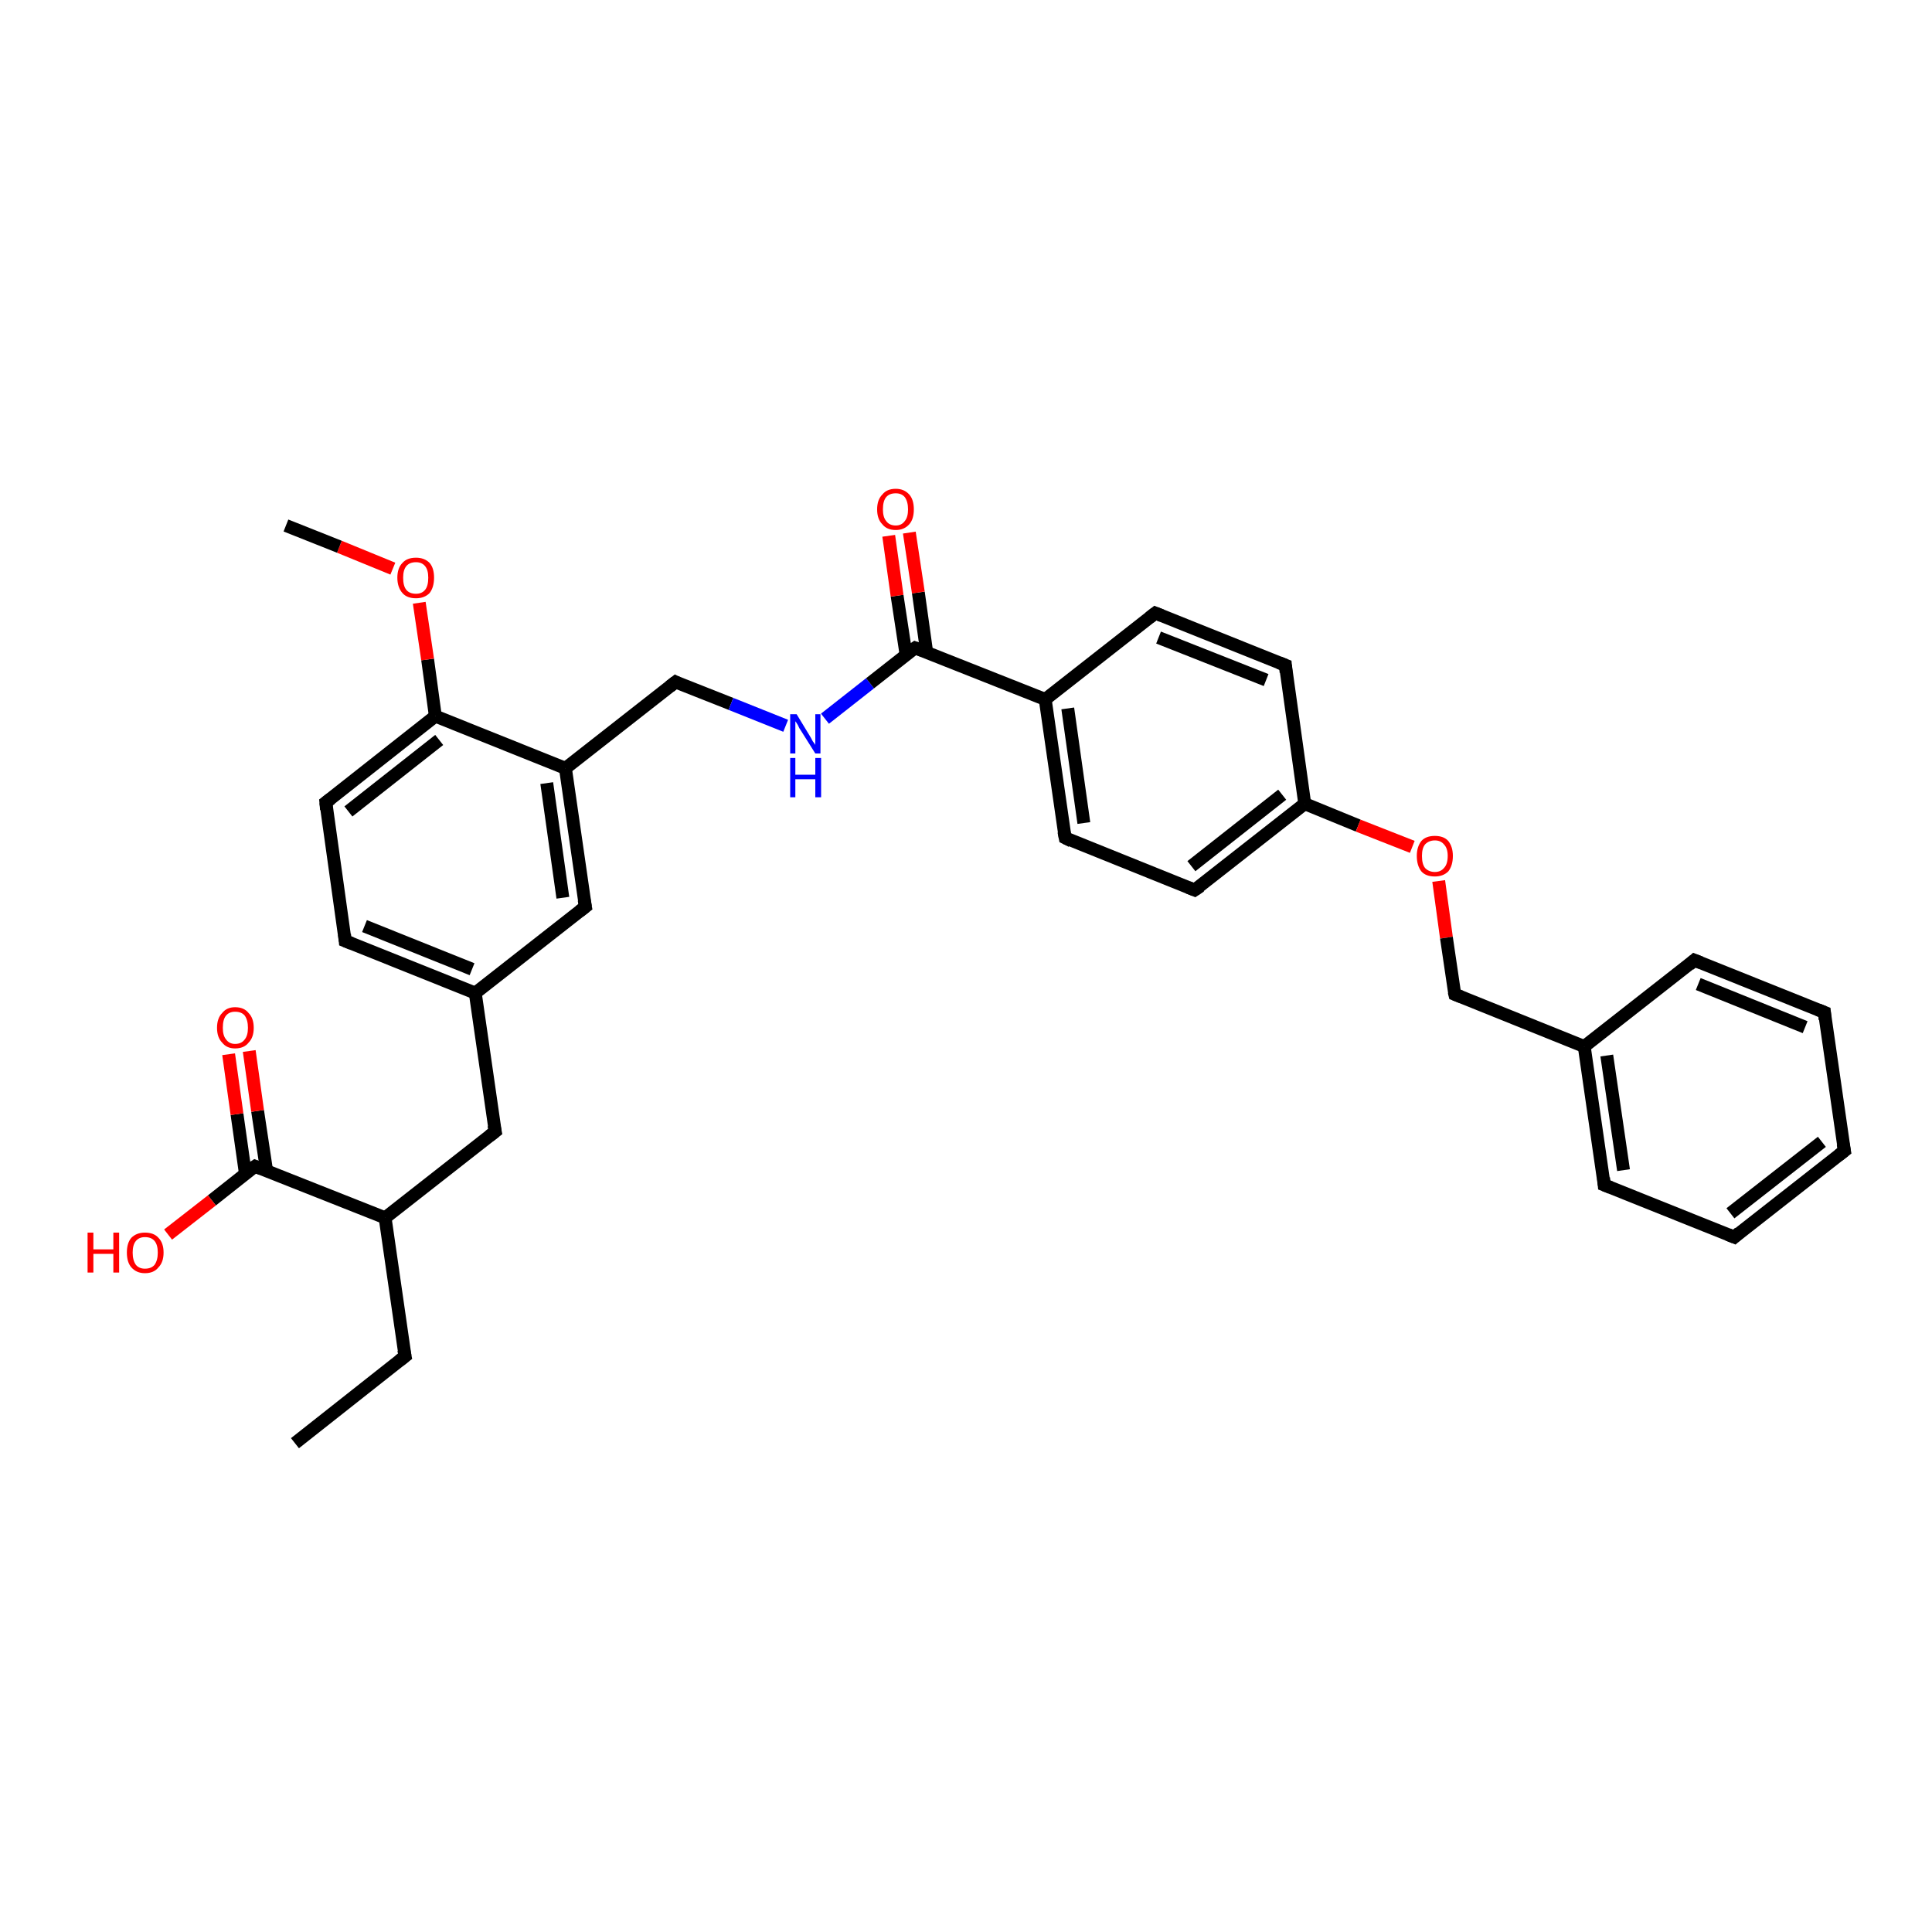 <?xml version='1.0' encoding='iso-8859-1'?>
<svg version='1.1' baseProfile='full'
              xmlns='http://www.w3.org/2000/svg'
                      xmlns:rdkit='http://www.rdkit.org/xml'
                      xmlns:xlink='http://www.w3.org/1999/xlink'
                  xml:space='preserve'
width='300px' height='300px' viewBox='0 0 300 300'>
<!-- END OF HEADER -->
<rect style='opacity:1.0;fill:#FFFFFF;stroke:none' width='300.0' height='300.0' x='0.0' y='0.0'> </rect>
<path class='bond-0 atom-0 atom-1' d='M 45.8,224.1 L 62.9,210.6' style='fill:none;fill-rule:evenodd;stroke:#000000;stroke-width:2.0px;stroke-linecap:butt;stroke-linejoin:miter;stroke-opacity:1' />
<path class='bond-1 atom-1 atom-2' d='M 62.9,210.6 L 59.8,189.1' style='fill:none;fill-rule:evenodd;stroke:#000000;stroke-width:2.0px;stroke-linecap:butt;stroke-linejoin:miter;stroke-opacity:1' />
<path class='bond-2 atom-2 atom-3' d='M 59.8,189.1 L 76.9,175.7' style='fill:none;fill-rule:evenodd;stroke:#000000;stroke-width:2.0px;stroke-linecap:butt;stroke-linejoin:miter;stroke-opacity:1' />
<path class='bond-3 atom-3 atom-4' d='M 76.9,175.7 L 73.8,154.2' style='fill:none;fill-rule:evenodd;stroke:#000000;stroke-width:2.0px;stroke-linecap:butt;stroke-linejoin:miter;stroke-opacity:1' />
<path class='bond-4 atom-4 atom-5' d='M 73.8,154.2 L 53.6,146.1' style='fill:none;fill-rule:evenodd;stroke:#000000;stroke-width:2.0px;stroke-linecap:butt;stroke-linejoin:miter;stroke-opacity:1' />
<path class='bond-4 atom-4 atom-5' d='M 73.3,150.5 L 56.6,143.8' style='fill:none;fill-rule:evenodd;stroke:#000000;stroke-width:2.0px;stroke-linecap:butt;stroke-linejoin:miter;stroke-opacity:1' />
<path class='bond-5 atom-5 atom-6' d='M 53.6,146.1 L 50.6,124.6' style='fill:none;fill-rule:evenodd;stroke:#000000;stroke-width:2.0px;stroke-linecap:butt;stroke-linejoin:miter;stroke-opacity:1' />
<path class='bond-6 atom-6 atom-7' d='M 50.6,124.6 L 67.6,111.2' style='fill:none;fill-rule:evenodd;stroke:#000000;stroke-width:2.0px;stroke-linecap:butt;stroke-linejoin:miter;stroke-opacity:1' />
<path class='bond-6 atom-6 atom-7' d='M 54.1,126.0 L 68.2,114.9' style='fill:none;fill-rule:evenodd;stroke:#000000;stroke-width:2.0px;stroke-linecap:butt;stroke-linejoin:miter;stroke-opacity:1' />
<path class='bond-7 atom-7 atom-8' d='M 67.6,111.2 L 66.4,102.4' style='fill:none;fill-rule:evenodd;stroke:#000000;stroke-width:2.0px;stroke-linecap:butt;stroke-linejoin:miter;stroke-opacity:1' />
<path class='bond-7 atom-7 atom-8' d='M 66.4,102.4 L 65.1,93.6' style='fill:none;fill-rule:evenodd;stroke:#FF0000;stroke-width:2.0px;stroke-linecap:butt;stroke-linejoin:miter;stroke-opacity:1' />
<path class='bond-8 atom-8 atom-9' d='M 61.0,88.3 L 52.7,84.9' style='fill:none;fill-rule:evenodd;stroke:#FF0000;stroke-width:2.0px;stroke-linecap:butt;stroke-linejoin:miter;stroke-opacity:1' />
<path class='bond-8 atom-8 atom-9' d='M 52.7,84.9 L 44.4,81.6' style='fill:none;fill-rule:evenodd;stroke:#000000;stroke-width:2.0px;stroke-linecap:butt;stroke-linejoin:miter;stroke-opacity:1' />
<path class='bond-9 atom-7 atom-10' d='M 67.6,111.2 L 87.8,119.3' style='fill:none;fill-rule:evenodd;stroke:#000000;stroke-width:2.0px;stroke-linecap:butt;stroke-linejoin:miter;stroke-opacity:1' />
<path class='bond-10 atom-10 atom-11' d='M 87.8,119.3 L 104.9,105.9' style='fill:none;fill-rule:evenodd;stroke:#000000;stroke-width:2.0px;stroke-linecap:butt;stroke-linejoin:miter;stroke-opacity:1' />
<path class='bond-11 atom-11 atom-12' d='M 104.9,105.9 L 113.5,109.3' style='fill:none;fill-rule:evenodd;stroke:#000000;stroke-width:2.0px;stroke-linecap:butt;stroke-linejoin:miter;stroke-opacity:1' />
<path class='bond-11 atom-11 atom-12' d='M 113.5,109.3 L 122.0,112.7' style='fill:none;fill-rule:evenodd;stroke:#0000FF;stroke-width:2.0px;stroke-linecap:butt;stroke-linejoin:miter;stroke-opacity:1' />
<path class='bond-12 atom-12 atom-13' d='M 128.1,111.6 L 135.1,106.1' style='fill:none;fill-rule:evenodd;stroke:#0000FF;stroke-width:2.0px;stroke-linecap:butt;stroke-linejoin:miter;stroke-opacity:1' />
<path class='bond-12 atom-12 atom-13' d='M 135.1,106.1 L 142.1,100.6' style='fill:none;fill-rule:evenodd;stroke:#000000;stroke-width:2.0px;stroke-linecap:butt;stroke-linejoin:miter;stroke-opacity:1' />
<path class='bond-13 atom-13 atom-14' d='M 143.9,101.3 L 142.6,92.0' style='fill:none;fill-rule:evenodd;stroke:#000000;stroke-width:2.0px;stroke-linecap:butt;stroke-linejoin:miter;stroke-opacity:1' />
<path class='bond-13 atom-13 atom-14' d='M 142.6,92.0 L 141.2,82.7' style='fill:none;fill-rule:evenodd;stroke:#FF0000;stroke-width:2.0px;stroke-linecap:butt;stroke-linejoin:miter;stroke-opacity:1' />
<path class='bond-13 atom-13 atom-14' d='M 140.7,101.7 L 139.3,92.5' style='fill:none;fill-rule:evenodd;stroke:#000000;stroke-width:2.0px;stroke-linecap:butt;stroke-linejoin:miter;stroke-opacity:1' />
<path class='bond-13 atom-13 atom-14' d='M 139.3,92.5 L 138.0,83.2' style='fill:none;fill-rule:evenodd;stroke:#FF0000;stroke-width:2.0px;stroke-linecap:butt;stroke-linejoin:miter;stroke-opacity:1' />
<path class='bond-14 atom-13 atom-15' d='M 142.1,100.6 L 162.3,108.6' style='fill:none;fill-rule:evenodd;stroke:#000000;stroke-width:2.0px;stroke-linecap:butt;stroke-linejoin:miter;stroke-opacity:1' />
<path class='bond-15 atom-15 atom-16' d='M 162.3,108.6 L 165.4,130.1' style='fill:none;fill-rule:evenodd;stroke:#000000;stroke-width:2.0px;stroke-linecap:butt;stroke-linejoin:miter;stroke-opacity:1' />
<path class='bond-15 atom-15 atom-16' d='M 165.8,110.0 L 168.3,127.8' style='fill:none;fill-rule:evenodd;stroke:#000000;stroke-width:2.0px;stroke-linecap:butt;stroke-linejoin:miter;stroke-opacity:1' />
<path class='bond-16 atom-16 atom-17' d='M 165.4,130.1 L 185.5,138.2' style='fill:none;fill-rule:evenodd;stroke:#000000;stroke-width:2.0px;stroke-linecap:butt;stroke-linejoin:miter;stroke-opacity:1' />
<path class='bond-17 atom-17 atom-18' d='M 185.5,138.2 L 202.6,124.8' style='fill:none;fill-rule:evenodd;stroke:#000000;stroke-width:2.0px;stroke-linecap:butt;stroke-linejoin:miter;stroke-opacity:1' />
<path class='bond-17 atom-17 atom-18' d='M 185.0,134.5 L 199.1,123.4' style='fill:none;fill-rule:evenodd;stroke:#000000;stroke-width:2.0px;stroke-linecap:butt;stroke-linejoin:miter;stroke-opacity:1' />
<path class='bond-18 atom-18 atom-19' d='M 202.6,124.8 L 210.9,128.2' style='fill:none;fill-rule:evenodd;stroke:#000000;stroke-width:2.0px;stroke-linecap:butt;stroke-linejoin:miter;stroke-opacity:1' />
<path class='bond-18 atom-18 atom-19' d='M 210.9,128.2 L 219.3,131.5' style='fill:none;fill-rule:evenodd;stroke:#FF0000;stroke-width:2.0px;stroke-linecap:butt;stroke-linejoin:miter;stroke-opacity:1' />
<path class='bond-19 atom-19 atom-20' d='M 223.4,136.8 L 224.6,145.6' style='fill:none;fill-rule:evenodd;stroke:#FF0000;stroke-width:2.0px;stroke-linecap:butt;stroke-linejoin:miter;stroke-opacity:1' />
<path class='bond-19 atom-19 atom-20' d='M 224.6,145.6 L 225.9,154.4' style='fill:none;fill-rule:evenodd;stroke:#000000;stroke-width:2.0px;stroke-linecap:butt;stroke-linejoin:miter;stroke-opacity:1' />
<path class='bond-20 atom-20 atom-21' d='M 225.9,154.4 L 246.0,162.5' style='fill:none;fill-rule:evenodd;stroke:#000000;stroke-width:2.0px;stroke-linecap:butt;stroke-linejoin:miter;stroke-opacity:1' />
<path class='bond-21 atom-21 atom-22' d='M 246.0,162.5 L 249.1,184.0' style='fill:none;fill-rule:evenodd;stroke:#000000;stroke-width:2.0px;stroke-linecap:butt;stroke-linejoin:miter;stroke-opacity:1' />
<path class='bond-21 atom-21 atom-22' d='M 249.5,163.9 L 252.1,181.7' style='fill:none;fill-rule:evenodd;stroke:#000000;stroke-width:2.0px;stroke-linecap:butt;stroke-linejoin:miter;stroke-opacity:1' />
<path class='bond-22 atom-22 atom-23' d='M 249.1,184.0 L 269.3,192.1' style='fill:none;fill-rule:evenodd;stroke:#000000;stroke-width:2.0px;stroke-linecap:butt;stroke-linejoin:miter;stroke-opacity:1' />
<path class='bond-23 atom-23 atom-24' d='M 269.3,192.1 L 286.4,178.7' style='fill:none;fill-rule:evenodd;stroke:#000000;stroke-width:2.0px;stroke-linecap:butt;stroke-linejoin:miter;stroke-opacity:1' />
<path class='bond-23 atom-23 atom-24' d='M 268.7,188.4 L 282.9,177.3' style='fill:none;fill-rule:evenodd;stroke:#000000;stroke-width:2.0px;stroke-linecap:butt;stroke-linejoin:miter;stroke-opacity:1' />
<path class='bond-24 atom-24 atom-25' d='M 286.4,178.7 L 283.3,157.2' style='fill:none;fill-rule:evenodd;stroke:#000000;stroke-width:2.0px;stroke-linecap:butt;stroke-linejoin:miter;stroke-opacity:1' />
<path class='bond-25 atom-25 atom-26' d='M 283.3,157.2 L 263.1,149.1' style='fill:none;fill-rule:evenodd;stroke:#000000;stroke-width:2.0px;stroke-linecap:butt;stroke-linejoin:miter;stroke-opacity:1' />
<path class='bond-25 atom-25 atom-26' d='M 280.3,159.5 L 263.7,152.8' style='fill:none;fill-rule:evenodd;stroke:#000000;stroke-width:2.0px;stroke-linecap:butt;stroke-linejoin:miter;stroke-opacity:1' />
<path class='bond-26 atom-18 atom-27' d='M 202.6,124.8 L 199.6,103.3' style='fill:none;fill-rule:evenodd;stroke:#000000;stroke-width:2.0px;stroke-linecap:butt;stroke-linejoin:miter;stroke-opacity:1' />
<path class='bond-27 atom-27 atom-28' d='M 199.6,103.3 L 179.4,95.2' style='fill:none;fill-rule:evenodd;stroke:#000000;stroke-width:2.0px;stroke-linecap:butt;stroke-linejoin:miter;stroke-opacity:1' />
<path class='bond-27 atom-27 atom-28' d='M 196.6,105.6 L 179.9,99.0' style='fill:none;fill-rule:evenodd;stroke:#000000;stroke-width:2.0px;stroke-linecap:butt;stroke-linejoin:miter;stroke-opacity:1' />
<path class='bond-28 atom-10 atom-29' d='M 87.8,119.3 L 90.9,140.8' style='fill:none;fill-rule:evenodd;stroke:#000000;stroke-width:2.0px;stroke-linecap:butt;stroke-linejoin:miter;stroke-opacity:1' />
<path class='bond-28 atom-10 atom-29' d='M 84.9,121.6 L 87.4,139.4' style='fill:none;fill-rule:evenodd;stroke:#000000;stroke-width:2.0px;stroke-linecap:butt;stroke-linejoin:miter;stroke-opacity:1' />
<path class='bond-29 atom-2 atom-30' d='M 59.8,189.1 L 39.6,181.1' style='fill:none;fill-rule:evenodd;stroke:#000000;stroke-width:2.0px;stroke-linecap:butt;stroke-linejoin:miter;stroke-opacity:1' />
<path class='bond-30 atom-30 atom-31' d='M 39.6,181.1 L 32.9,186.4' style='fill:none;fill-rule:evenodd;stroke:#000000;stroke-width:2.0px;stroke-linecap:butt;stroke-linejoin:miter;stroke-opacity:1' />
<path class='bond-30 atom-30 atom-31' d='M 32.9,186.4 L 26.1,191.7' style='fill:none;fill-rule:evenodd;stroke:#FF0000;stroke-width:2.0px;stroke-linecap:butt;stroke-linejoin:miter;stroke-opacity:1' />
<path class='bond-31 atom-30 atom-32' d='M 41.4,181.8 L 40.0,172.5' style='fill:none;fill-rule:evenodd;stroke:#000000;stroke-width:2.0px;stroke-linecap:butt;stroke-linejoin:miter;stroke-opacity:1' />
<path class='bond-31 atom-30 atom-32' d='M 40.0,172.5 L 38.7,163.2' style='fill:none;fill-rule:evenodd;stroke:#FF0000;stroke-width:2.0px;stroke-linecap:butt;stroke-linejoin:miter;stroke-opacity:1' />
<path class='bond-31 atom-30 atom-32' d='M 38.1,182.2 L 36.8,173.0' style='fill:none;fill-rule:evenodd;stroke:#000000;stroke-width:2.0px;stroke-linecap:butt;stroke-linejoin:miter;stroke-opacity:1' />
<path class='bond-31 atom-30 atom-32' d='M 36.8,173.0 L 35.5,163.7' style='fill:none;fill-rule:evenodd;stroke:#FF0000;stroke-width:2.0px;stroke-linecap:butt;stroke-linejoin:miter;stroke-opacity:1' />
<path class='bond-32 atom-29 atom-4' d='M 90.9,140.8 L 73.8,154.2' style='fill:none;fill-rule:evenodd;stroke:#000000;stroke-width:2.0px;stroke-linecap:butt;stroke-linejoin:miter;stroke-opacity:1' />
<path class='bond-33 atom-28 atom-15' d='M 179.4,95.2 L 162.3,108.6' style='fill:none;fill-rule:evenodd;stroke:#000000;stroke-width:2.0px;stroke-linecap:butt;stroke-linejoin:miter;stroke-opacity:1' />
<path class='bond-34 atom-26 atom-21' d='M 263.1,149.1 L 246.0,162.5' style='fill:none;fill-rule:evenodd;stroke:#000000;stroke-width:2.0px;stroke-linecap:butt;stroke-linejoin:miter;stroke-opacity:1' />
<path d='M 62.0,211.3 L 62.9,210.6 L 62.7,209.6' style='fill:none;stroke:#000000;stroke-width:2.0px;stroke-linecap:butt;stroke-linejoin:miter;stroke-opacity:1;' />
<path d='M 76.0,176.4 L 76.9,175.7 L 76.7,174.7' style='fill:none;stroke:#000000;stroke-width:2.0px;stroke-linecap:butt;stroke-linejoin:miter;stroke-opacity:1;' />
<path d='M 54.6,146.5 L 53.6,146.1 L 53.5,145.1' style='fill:none;stroke:#000000;stroke-width:2.0px;stroke-linecap:butt;stroke-linejoin:miter;stroke-opacity:1;' />
<path d='M 50.7,125.7 L 50.6,124.6 L 51.4,124.0' style='fill:none;stroke:#000000;stroke-width:2.0px;stroke-linecap:butt;stroke-linejoin:miter;stroke-opacity:1;' />
<path d='M 104.0,106.6 L 104.9,105.9 L 105.3,106.1' style='fill:none;stroke:#000000;stroke-width:2.0px;stroke-linecap:butt;stroke-linejoin:miter;stroke-opacity:1;' />
<path d='M 141.8,100.8 L 142.1,100.6 L 143.2,101.0' style='fill:none;stroke:#000000;stroke-width:2.0px;stroke-linecap:butt;stroke-linejoin:miter;stroke-opacity:1;' />
<path d='M 165.2,129.1 L 165.4,130.1 L 166.4,130.6' style='fill:none;stroke:#000000;stroke-width:2.0px;stroke-linecap:butt;stroke-linejoin:miter;stroke-opacity:1;' />
<path d='M 184.5,137.8 L 185.5,138.2 L 186.4,137.6' style='fill:none;stroke:#000000;stroke-width:2.0px;stroke-linecap:butt;stroke-linejoin:miter;stroke-opacity:1;' />
<path d='M 225.8,154.0 L 225.9,154.4 L 226.9,154.8' style='fill:none;stroke:#000000;stroke-width:2.0px;stroke-linecap:butt;stroke-linejoin:miter;stroke-opacity:1;' />
<path d='M 249.0,182.9 L 249.1,184.0 L 250.1,184.4' style='fill:none;stroke:#000000;stroke-width:2.0px;stroke-linecap:butt;stroke-linejoin:miter;stroke-opacity:1;' />
<path d='M 268.3,191.7 L 269.3,192.1 L 270.1,191.4' style='fill:none;stroke:#000000;stroke-width:2.0px;stroke-linecap:butt;stroke-linejoin:miter;stroke-opacity:1;' />
<path d='M 285.5,179.4 L 286.4,178.7 L 286.2,177.6' style='fill:none;stroke:#000000;stroke-width:2.0px;stroke-linecap:butt;stroke-linejoin:miter;stroke-opacity:1;' />
<path d='M 283.4,158.3 L 283.3,157.2 L 282.3,156.8' style='fill:none;stroke:#000000;stroke-width:2.0px;stroke-linecap:butt;stroke-linejoin:miter;stroke-opacity:1;' />
<path d='M 264.1,149.5 L 263.1,149.1 L 262.3,149.8' style='fill:none;stroke:#000000;stroke-width:2.0px;stroke-linecap:butt;stroke-linejoin:miter;stroke-opacity:1;' />
<path d='M 199.7,104.4 L 199.6,103.3 L 198.6,102.9' style='fill:none;stroke:#000000;stroke-width:2.0px;stroke-linecap:butt;stroke-linejoin:miter;stroke-opacity:1;' />
<path d='M 180.4,95.6 L 179.4,95.2 L 178.5,95.9' style='fill:none;stroke:#000000;stroke-width:2.0px;stroke-linecap:butt;stroke-linejoin:miter;stroke-opacity:1;' />
<path d='M 90.7,139.7 L 90.9,140.8 L 90.0,141.5' style='fill:none;stroke:#000000;stroke-width:2.0px;stroke-linecap:butt;stroke-linejoin:miter;stroke-opacity:1;' />
<path d='M 40.6,181.5 L 39.6,181.1 L 39.3,181.3' style='fill:none;stroke:#000000;stroke-width:2.0px;stroke-linecap:butt;stroke-linejoin:miter;stroke-opacity:1;' />
<path class='atom-8' d='M 61.7 89.7
Q 61.7 88.2, 62.5 87.4
Q 63.2 86.6, 64.6 86.6
Q 65.9 86.6, 66.7 87.4
Q 67.4 88.2, 67.4 89.7
Q 67.4 91.2, 66.7 92.1
Q 65.9 92.9, 64.6 92.9
Q 63.2 92.9, 62.5 92.1
Q 61.7 91.2, 61.7 89.7
M 64.6 92.2
Q 65.5 92.2, 66.0 91.6
Q 66.5 91.0, 66.5 89.7
Q 66.5 88.5, 66.0 87.9
Q 65.5 87.3, 64.6 87.3
Q 63.6 87.3, 63.1 87.9
Q 62.6 88.5, 62.6 89.7
Q 62.6 91.0, 63.1 91.6
Q 63.6 92.2, 64.6 92.2
' fill='#FF0000'/>
<path class='atom-12' d='M 123.7 110.9
L 125.7 114.2
Q 125.9 114.5, 126.2 115.1
Q 126.6 115.6, 126.6 115.7
L 126.6 110.9
L 127.4 110.9
L 127.4 117.0
L 126.6 117.0
L 124.4 113.5
Q 124.1 113.1, 123.9 112.6
Q 123.6 112.1, 123.5 112.0
L 123.5 117.0
L 122.7 117.0
L 122.7 110.9
L 123.7 110.9
' fill='#0000FF'/>
<path class='atom-12' d='M 122.7 117.7
L 123.5 117.7
L 123.5 120.3
L 126.6 120.3
L 126.6 117.7
L 127.5 117.7
L 127.5 123.8
L 126.6 123.8
L 126.6 121.0
L 123.5 121.0
L 123.5 123.8
L 122.7 123.8
L 122.7 117.7
' fill='#0000FF'/>
<path class='atom-14' d='M 136.2 79.1
Q 136.2 77.6, 137.0 76.8
Q 137.7 75.9, 139.1 75.9
Q 140.4 75.9, 141.2 76.8
Q 141.9 77.6, 141.9 79.1
Q 141.9 80.6, 141.2 81.4
Q 140.4 82.3, 139.1 82.3
Q 137.7 82.3, 137.0 81.4
Q 136.2 80.6, 136.2 79.1
M 139.1 81.6
Q 140.0 81.6, 140.5 80.9
Q 141.0 80.3, 141.0 79.1
Q 141.0 77.9, 140.5 77.2
Q 140.0 76.6, 139.1 76.6
Q 138.1 76.6, 137.6 77.2
Q 137.1 77.8, 137.1 79.1
Q 137.1 80.3, 137.6 80.9
Q 138.1 81.6, 139.1 81.6
' fill='#FF0000'/>
<path class='atom-19' d='M 220.0 132.9
Q 220.0 131.5, 220.7 130.6
Q 221.4 129.8, 222.8 129.8
Q 224.2 129.8, 224.9 130.6
Q 225.6 131.5, 225.6 132.9
Q 225.6 134.4, 224.9 135.3
Q 224.1 136.1, 222.8 136.1
Q 221.4 136.1, 220.7 135.3
Q 220.0 134.4, 220.0 132.9
M 222.8 135.4
Q 223.7 135.4, 224.2 134.8
Q 224.8 134.2, 224.8 132.9
Q 224.8 131.7, 224.2 131.1
Q 223.7 130.5, 222.8 130.5
Q 221.9 130.5, 221.3 131.1
Q 220.8 131.7, 220.8 132.9
Q 220.8 134.2, 221.3 134.8
Q 221.9 135.4, 222.8 135.4
' fill='#FF0000'/>
<path class='atom-31' d='M 13.6 191.4
L 14.5 191.4
L 14.5 194.0
L 17.6 194.0
L 17.6 191.4
L 18.5 191.4
L 18.5 197.6
L 17.6 197.6
L 17.6 194.7
L 14.5 194.7
L 14.5 197.6
L 13.6 197.6
L 13.6 191.4
' fill='#FF0000'/>
<path class='atom-31' d='M 19.7 194.5
Q 19.7 193.0, 20.4 192.2
Q 21.2 191.4, 22.5 191.4
Q 23.9 191.4, 24.6 192.2
Q 25.4 193.0, 25.4 194.5
Q 25.4 196.0, 24.6 196.8
Q 23.9 197.7, 22.5 197.7
Q 21.2 197.7, 20.4 196.8
Q 19.7 196.0, 19.7 194.5
M 22.5 197.0
Q 23.5 197.0, 24.0 196.4
Q 24.5 195.7, 24.5 194.5
Q 24.5 193.3, 24.0 192.7
Q 23.5 192.1, 22.5 192.1
Q 21.6 192.1, 21.1 192.7
Q 20.6 193.3, 20.6 194.5
Q 20.6 195.7, 21.1 196.4
Q 21.6 197.0, 22.5 197.0
' fill='#FF0000'/>
<path class='atom-32' d='M 33.7 159.6
Q 33.7 158.1, 34.5 157.3
Q 35.2 156.4, 36.5 156.4
Q 37.9 156.4, 38.6 157.3
Q 39.4 158.1, 39.4 159.6
Q 39.4 161.1, 38.6 161.9
Q 37.9 162.8, 36.5 162.8
Q 35.2 162.8, 34.5 161.9
Q 33.7 161.1, 33.7 159.6
M 36.5 162.1
Q 37.5 162.1, 38.0 161.4
Q 38.5 160.8, 38.5 159.6
Q 38.5 158.4, 38.0 157.7
Q 37.5 157.1, 36.5 157.1
Q 35.6 157.1, 35.1 157.7
Q 34.6 158.3, 34.6 159.6
Q 34.6 160.8, 35.1 161.4
Q 35.6 162.1, 36.5 162.1
' fill='#FF0000'/>
</svg>
